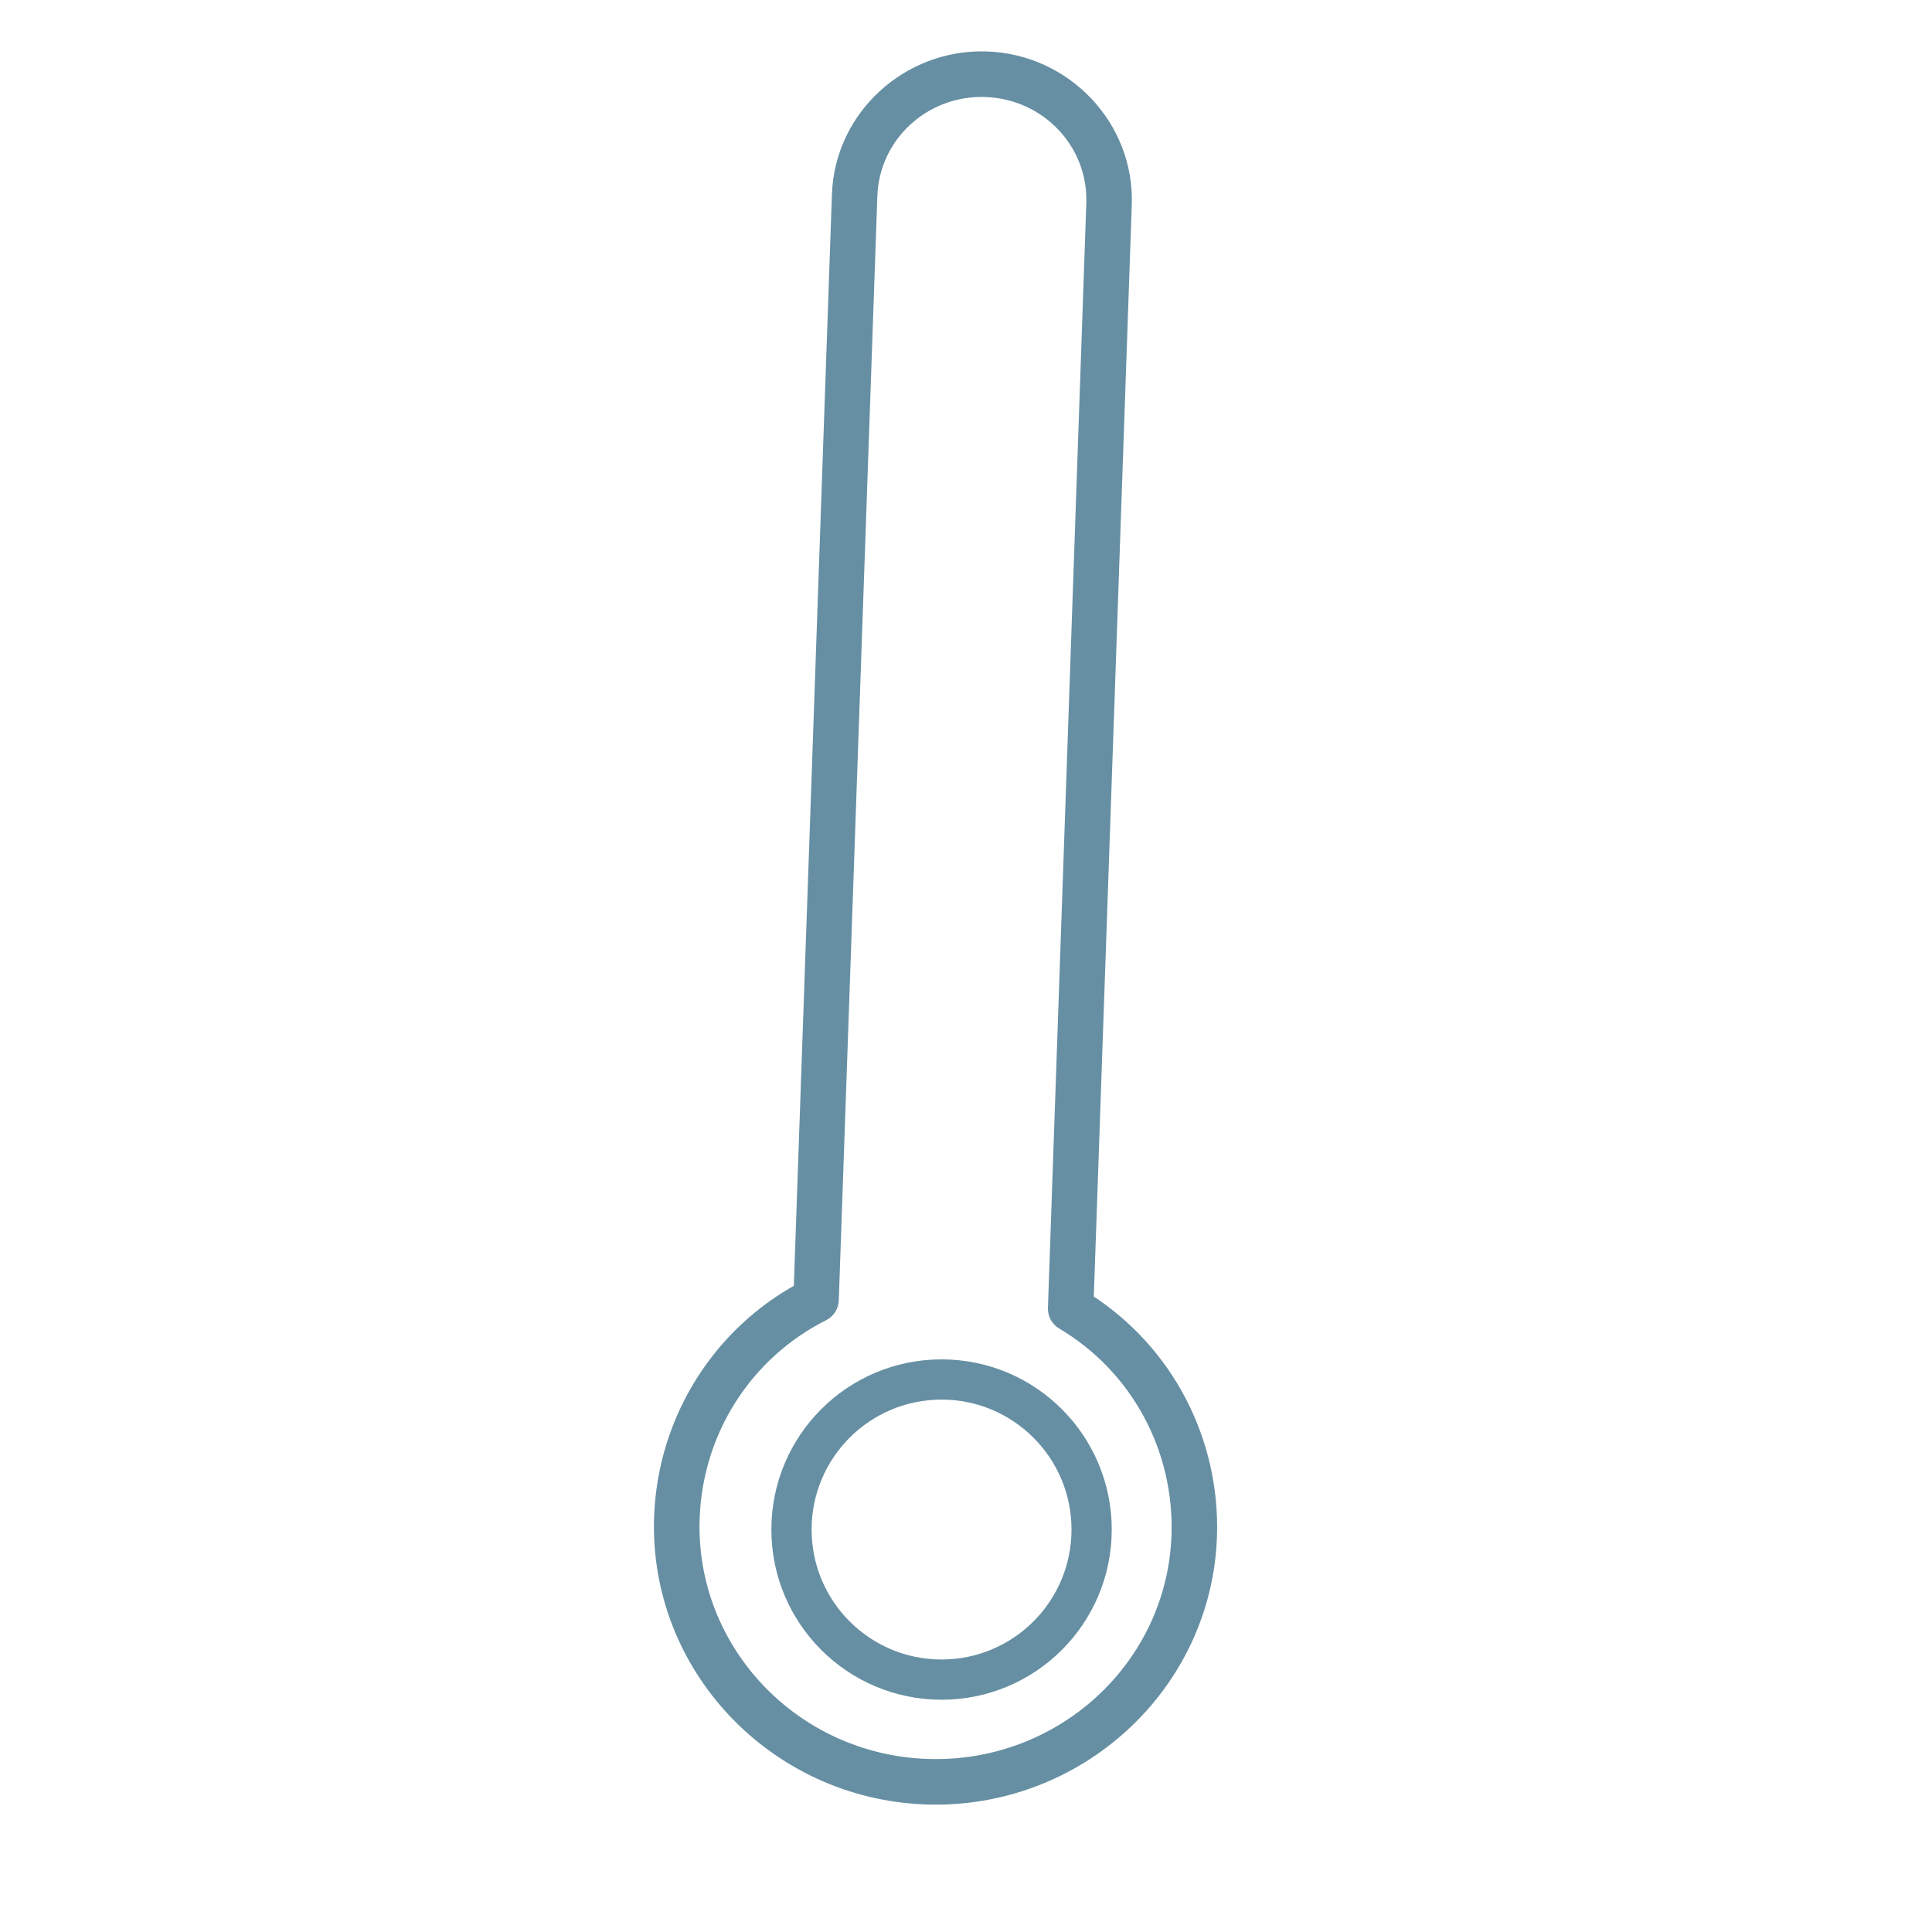 <?xml version="1.0" encoding="UTF-8"?> <svg xmlns="http://www.w3.org/2000/svg" width="52" height="52" viewBox="0 0 52 52" fill="none"> <path d="M23.818 2.608C23.1 3.268 22.635 4.196 22.599 5.24L21.57 34.732C20.48 35.326 19.587 36.176 18.944 37.186C18.259 38.261 17.86 39.517 17.813 40.837C17.673 44.847 20.874 48.218 24.926 48.359C28.978 48.5 32.407 45.36 32.547 41.35C32.633 38.795 31.386 36.386 29.228 35.007L30.254 5.509C30.327 3.42 28.658 1.666 26.557 1.593C25.507 1.556 24.537 1.948 23.818 2.608ZM28.608 35.574C30.639 36.779 31.817 38.976 31.739 41.325C31.615 44.889 28.575 47.675 24.955 47.55C21.335 47.424 18.499 44.431 18.623 40.866C18.706 38.516 20.037 36.405 22.149 35.344C22.279 35.276 22.363 35.142 22.368 34.995L23.406 5.27C23.435 4.448 23.798 3.717 24.363 3.198C24.928 2.68 25.695 2.374 26.529 2.403C28.198 2.461 29.504 3.835 29.446 5.479L28.413 35.212C28.409 35.359 28.483 35.498 28.608 35.574Z" fill="#668FA3" stroke="#668FA3" stroke-width="0.416"></path> <circle cx="25.342" cy="41.168" r="4.039" stroke="#668FA3" stroke-width="1.083"></circle> </svg> 